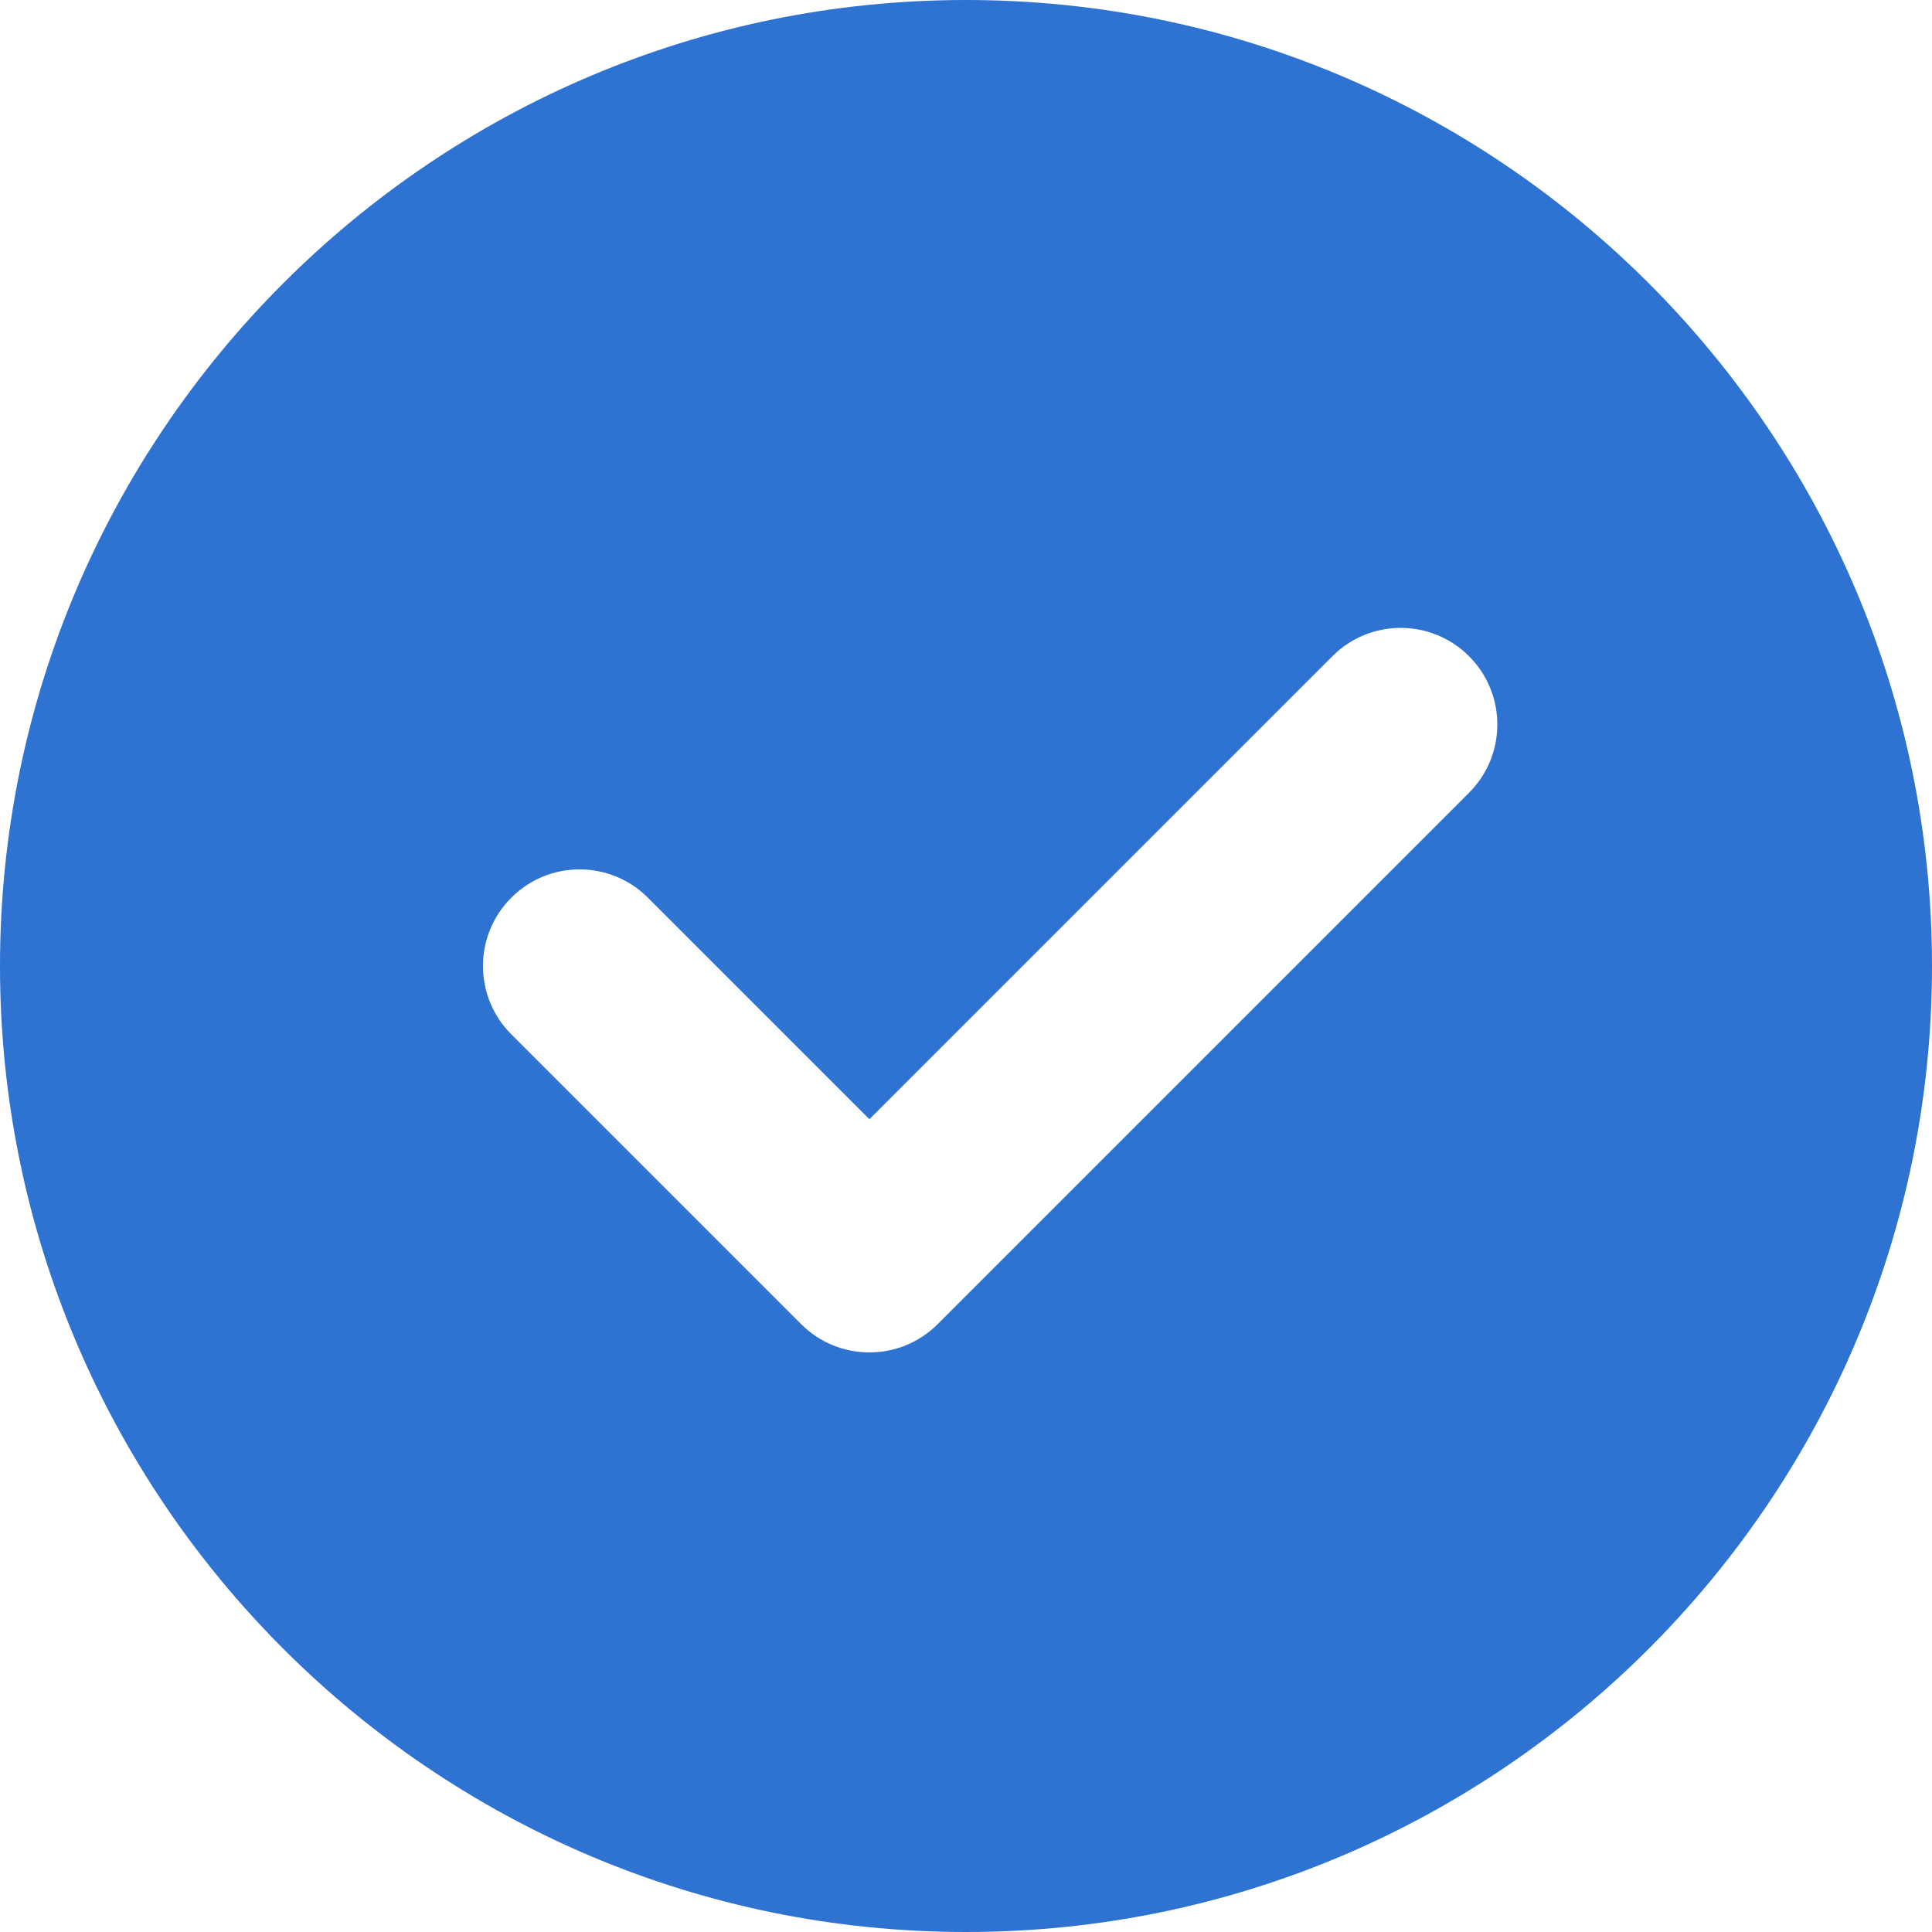 <?xml version="1.0" encoding="UTF-8"?> <svg xmlns="http://www.w3.org/2000/svg" width="20" height="20" viewBox="0 0 20 20" fill="none"> <path fill-rule="evenodd" clip-rule="evenodd" d="M0 10C0 15.514 4.486 20 10 20C15.514 20 20 15.514 20 10C20 4.486 15.514 0 10 0C4.486 0 0 4.486 0 10ZM15.207 8.207C15.598 7.817 15.598 7.183 15.207 6.793C14.817 6.402 14.183 6.402 13.793 6.793L9 11.586L6.707 9.293C6.317 8.902 5.683 8.902 5.293 9.293C4.902 9.683 4.902 10.317 5.293 10.707L8.293 13.707C8.683 14.098 9.317 14.098 9.707 13.707L15.207 8.207Z" fill="#2E72D2"></path> </svg> 
